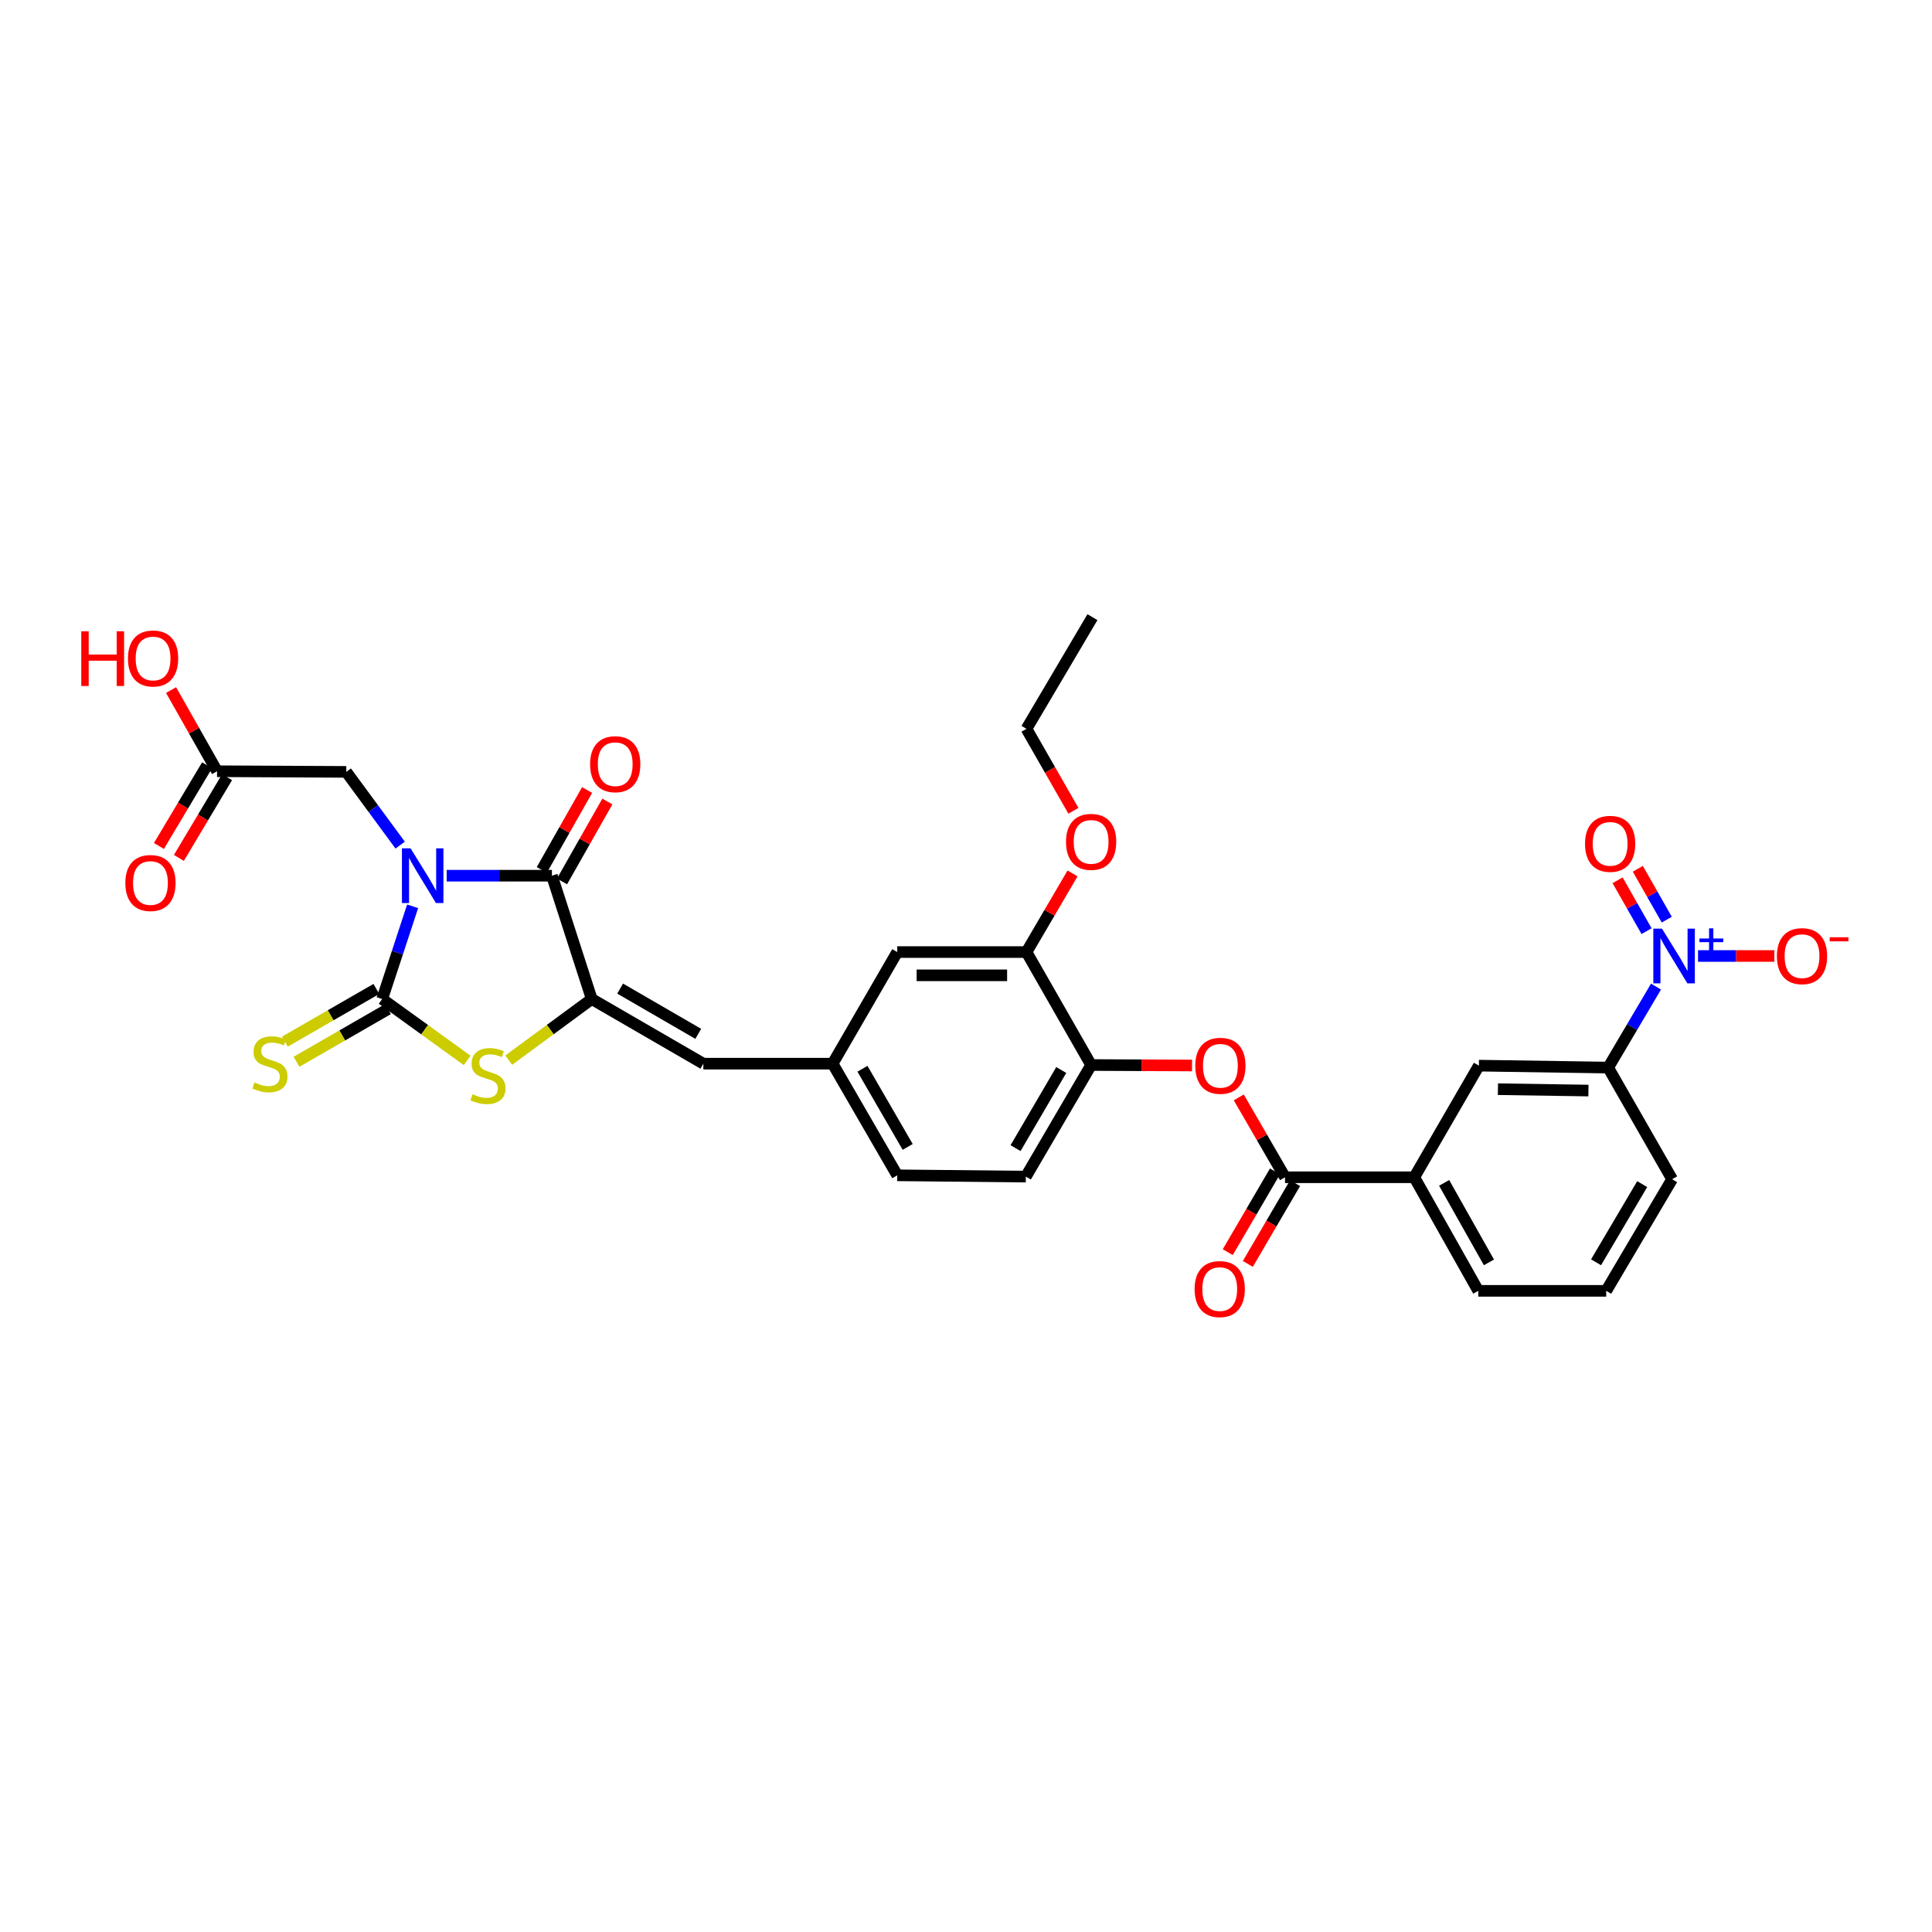 <?xml version='1.0' encoding='iso-8859-1'?>
<svg version='1.1' baseProfile='full'
              xmlns='http://www.w3.org/2000/svg'
                      xmlns:rdkit='http://www.rdkit.org/xml'
                      xmlns:xlink='http://www.w3.org/1999/xlink'
                  xml:space='preserve'
width='1000px' height='1000px' viewBox='0 0 1000 1000'>
<!-- END OF HEADER -->
<rect style='opacity:1.0;fill:#FFFFFF;stroke:none' width='1000' height='1000' x='0' y='0'> </rect>
<path class='bond-0' d='M 213.576,469.102 L 205.692,493.098' style='fill:none;fill-rule:evenodd;stroke:#0000FF;stroke-width:6px;stroke-linecap:butt;stroke-linejoin:miter;stroke-opacity:1' />
<path class='bond-0' d='M 205.692,493.098 L 197.808,517.094' style='fill:none;fill-rule:evenodd;stroke:#000000;stroke-width:6px;stroke-linecap:butt;stroke-linejoin:miter;stroke-opacity:1' />
<path class='bond-1' d='M 231.192,453.262 L 258.431,453.262' style='fill:none;fill-rule:evenodd;stroke:#0000FF;stroke-width:6px;stroke-linecap:butt;stroke-linejoin:miter;stroke-opacity:1' />
<path class='bond-1' d='M 258.431,453.262 L 285.669,453.262' style='fill:none;fill-rule:evenodd;stroke:#000000;stroke-width:6px;stroke-linecap:butt;stroke-linejoin:miter;stroke-opacity:1' />
<path class='bond-8' d='M 207.131,437.434 L 193.181,418.479' style='fill:none;fill-rule:evenodd;stroke:#0000FF;stroke-width:6px;stroke-linecap:butt;stroke-linejoin:miter;stroke-opacity:1' />
<path class='bond-8' d='M 193.181,418.479 L 179.232,399.525' style='fill:none;fill-rule:evenodd;stroke:#000000;stroke-width:6px;stroke-linecap:butt;stroke-linejoin:miter;stroke-opacity:1' />
<path class='bond-3' d='M 197.808,517.094 L 219.808,532.98' style='fill:none;fill-rule:evenodd;stroke:#000000;stroke-width:6px;stroke-linecap:butt;stroke-linejoin:miter;stroke-opacity:1' />
<path class='bond-3' d='M 219.808,532.98 L 241.807,548.866' style='fill:none;fill-rule:evenodd;stroke:#CCCC00;stroke-width:6px;stroke-linecap:butt;stroke-linejoin:miter;stroke-opacity:1' />
<path class='bond-12' d='M 194.804,511.877 L 171.132,525.51' style='fill:none;fill-rule:evenodd;stroke:#000000;stroke-width:6px;stroke-linecap:butt;stroke-linejoin:miter;stroke-opacity:1' />
<path class='bond-12' d='M 171.132,525.51 L 147.461,539.143' style='fill:none;fill-rule:evenodd;stroke:#CCCC00;stroke-width:6px;stroke-linecap:butt;stroke-linejoin:miter;stroke-opacity:1' />
<path class='bond-12' d='M 200.813,522.311 L 177.142,535.944' style='fill:none;fill-rule:evenodd;stroke:#000000;stroke-width:6px;stroke-linecap:butt;stroke-linejoin:miter;stroke-opacity:1' />
<path class='bond-12' d='M 177.142,535.944 L 153.471,549.577' style='fill:none;fill-rule:evenodd;stroke:#CCCC00;stroke-width:6px;stroke-linecap:butt;stroke-linejoin:miter;stroke-opacity:1' />
<path class='bond-2' d='M 285.669,453.262 L 306.28,517.094' style='fill:none;fill-rule:evenodd;stroke:#000000;stroke-width:6px;stroke-linecap:butt;stroke-linejoin:miter;stroke-opacity:1' />
<path class='bond-18' d='M 290.907,456.231 L 302.635,435.543' style='fill:none;fill-rule:evenodd;stroke:#000000;stroke-width:6px;stroke-linecap:butt;stroke-linejoin:miter;stroke-opacity:1' />
<path class='bond-18' d='M 302.635,435.543 L 314.363,414.854' style='fill:none;fill-rule:evenodd;stroke:#FF0000;stroke-width:6px;stroke-linecap:butt;stroke-linejoin:miter;stroke-opacity:1' />
<path class='bond-18' d='M 280.432,450.293 L 292.16,429.604' style='fill:none;fill-rule:evenodd;stroke:#000000;stroke-width:6px;stroke-linecap:butt;stroke-linejoin:miter;stroke-opacity:1' />
<path class='bond-18' d='M 292.16,429.604 L 303.888,408.916' style='fill:none;fill-rule:evenodd;stroke:#FF0000;stroke-width:6px;stroke-linecap:butt;stroke-linejoin:miter;stroke-opacity:1' />
<path class='bond-6' d='M 306.28,517.094 L 364.051,550.555' style='fill:none;fill-rule:evenodd;stroke:#000000;stroke-width:6px;stroke-linecap:butt;stroke-linejoin:miter;stroke-opacity:1' />
<path class='bond-6' d='M 320.98,511.693 L 361.42,535.116' style='fill:none;fill-rule:evenodd;stroke:#000000;stroke-width:6px;stroke-linecap:butt;stroke-linejoin:miter;stroke-opacity:1' />
<path class='bond-32' d='M 306.28,517.094 L 284.802,532.911' style='fill:none;fill-rule:evenodd;stroke:#000000;stroke-width:6px;stroke-linecap:butt;stroke-linejoin:miter;stroke-opacity:1' />
<path class='bond-32' d='M 284.802,532.911 L 263.323,548.728' style='fill:none;fill-rule:evenodd;stroke:#CCCC00;stroke-width:6px;stroke-linecap:butt;stroke-linejoin:miter;stroke-opacity:1' />
<path class='bond-4' d='M 857.15,510.655 L 844.769,531.618' style='fill:none;fill-rule:evenodd;stroke:#0000FF;stroke-width:6px;stroke-linecap:butt;stroke-linejoin:miter;stroke-opacity:1' />
<path class='bond-4' d='M 844.769,531.618 L 832.387,552.582' style='fill:none;fill-rule:evenodd;stroke:#000000;stroke-width:6px;stroke-linecap:butt;stroke-linejoin:miter;stroke-opacity:1' />
<path class='bond-16' d='M 878.899,494.818 L 898.639,494.818' style='fill:none;fill-rule:evenodd;stroke:#0000FF;stroke-width:6px;stroke-linecap:butt;stroke-linejoin:miter;stroke-opacity:1' />
<path class='bond-16' d='M 898.639,494.818 L 918.378,494.818' style='fill:none;fill-rule:evenodd;stroke:#FF0000;stroke-width:6px;stroke-linecap:butt;stroke-linejoin:miter;stroke-opacity:1' />
<path class='bond-17' d='M 862.721,476.006 L 855.227,462.845' style='fill:none;fill-rule:evenodd;stroke:#0000FF;stroke-width:6px;stroke-linecap:butt;stroke-linejoin:miter;stroke-opacity:1' />
<path class='bond-17' d='M 855.227,462.845 L 847.733,449.683' style='fill:none;fill-rule:evenodd;stroke:#FF0000;stroke-width:6px;stroke-linecap:butt;stroke-linejoin:miter;stroke-opacity:1' />
<path class='bond-17' d='M 852.257,481.964 L 844.763,468.803' style='fill:none;fill-rule:evenodd;stroke:#0000FF;stroke-width:6px;stroke-linecap:butt;stroke-linejoin:miter;stroke-opacity:1' />
<path class='bond-17' d='M 844.763,468.803 L 837.269,455.641' style='fill:none;fill-rule:evenodd;stroke:#FF0000;stroke-width:6px;stroke-linecap:butt;stroke-linejoin:miter;stroke-opacity:1' />
<path class='bond-5' d='M 665.128,609.35 L 653.157,588.675' style='fill:none;fill-rule:evenodd;stroke:#000000;stroke-width:6px;stroke-linecap:butt;stroke-linejoin:miter;stroke-opacity:1' />
<path class='bond-5' d='M 653.157,588.675 L 641.186,568.001' style='fill:none;fill-rule:evenodd;stroke:#FF0000;stroke-width:6px;stroke-linecap:butt;stroke-linejoin:miter;stroke-opacity:1' />
<path class='bond-11' d='M 665.128,609.35 L 732.024,609.35' style='fill:none;fill-rule:evenodd;stroke:#000000;stroke-width:6px;stroke-linecap:butt;stroke-linejoin:miter;stroke-opacity:1' />
<path class='bond-21' d='M 659.931,606.31 L 647.707,627.212' style='fill:none;fill-rule:evenodd;stroke:#000000;stroke-width:6px;stroke-linecap:butt;stroke-linejoin:miter;stroke-opacity:1' />
<path class='bond-21' d='M 647.707,627.212 L 635.482,648.114' style='fill:none;fill-rule:evenodd;stroke:#FF0000;stroke-width:6px;stroke-linecap:butt;stroke-linejoin:miter;stroke-opacity:1' />
<path class='bond-21' d='M 670.325,612.389 L 658.101,633.291' style='fill:none;fill-rule:evenodd;stroke:#000000;stroke-width:6px;stroke-linecap:butt;stroke-linejoin:miter;stroke-opacity:1' />
<path class='bond-21' d='M 658.101,633.291 L 645.877,654.193' style='fill:none;fill-rule:evenodd;stroke:#FF0000;stroke-width:6px;stroke-linecap:butt;stroke-linejoin:miter;stroke-opacity:1' />
<path class='bond-19' d='M 364.051,550.555 L 430.966,550.555' style='fill:none;fill-rule:evenodd;stroke:#000000;stroke-width:6px;stroke-linecap:butt;stroke-linejoin:miter;stroke-opacity:1' />
<path class='bond-7' d='M 617.001,551.501 L 590.883,551.376' style='fill:none;fill-rule:evenodd;stroke:#FF0000;stroke-width:6px;stroke-linecap:butt;stroke-linejoin:miter;stroke-opacity:1' />
<path class='bond-7' d='M 590.883,551.376 L 564.764,551.251' style='fill:none;fill-rule:evenodd;stroke:#000000;stroke-width:6px;stroke-linecap:butt;stroke-linejoin:miter;stroke-opacity:1' />
<path class='bond-15' d='M 179.232,399.525 L 112.349,399.19' style='fill:none;fill-rule:evenodd;stroke:#000000;stroke-width:6px;stroke-linecap:butt;stroke-linejoin:miter;stroke-opacity:1' />
<path class='bond-9' d='M 832.387,552.582 L 765.471,551.572' style='fill:none;fill-rule:evenodd;stroke:#000000;stroke-width:6px;stroke-linecap:butt;stroke-linejoin:miter;stroke-opacity:1' />
<path class='bond-9' d='M 822.168,564.47 L 775.327,563.763' style='fill:none;fill-rule:evenodd;stroke:#000000;stroke-width:6px;stroke-linecap:butt;stroke-linejoin:miter;stroke-opacity:1' />
<path class='bond-34' d='M 832.387,552.582 L 865.487,610.353' style='fill:none;fill-rule:evenodd;stroke:#000000;stroke-width:6px;stroke-linecap:butt;stroke-linejoin:miter;stroke-opacity:1' />
<path class='bond-10' d='M 564.764,551.251 L 530.975,609.015' style='fill:none;fill-rule:evenodd;stroke:#000000;stroke-width:6px;stroke-linecap:butt;stroke-linejoin:miter;stroke-opacity:1' />
<path class='bond-10' d='M 549.302,553.836 L 525.65,594.271' style='fill:none;fill-rule:evenodd;stroke:#000000;stroke-width:6px;stroke-linecap:butt;stroke-linejoin:miter;stroke-opacity:1' />
<path class='bond-33' d='M 564.764,551.251 L 531.31,492.784' style='fill:none;fill-rule:evenodd;stroke:#000000;stroke-width:6px;stroke-linecap:butt;stroke-linejoin:miter;stroke-opacity:1' />
<path class='bond-13' d='M 732.024,609.35 L 765.471,551.572' style='fill:none;fill-rule:evenodd;stroke:#000000;stroke-width:6px;stroke-linecap:butt;stroke-linejoin:miter;stroke-opacity:1' />
<path class='bond-28' d='M 732.024,609.35 L 765.15,668.137' style='fill:none;fill-rule:evenodd;stroke:#000000;stroke-width:6px;stroke-linecap:butt;stroke-linejoin:miter;stroke-opacity:1' />
<path class='bond-28' d='M 747.483,612.256 L 770.672,653.408' style='fill:none;fill-rule:evenodd;stroke:#000000;stroke-width:6px;stroke-linecap:butt;stroke-linejoin:miter;stroke-opacity:1' />
<path class='bond-14' d='M 531.31,492.784 L 464.414,492.784' style='fill:none;fill-rule:evenodd;stroke:#000000;stroke-width:6px;stroke-linecap:butt;stroke-linejoin:miter;stroke-opacity:1' />
<path class='bond-14' d='M 521.276,504.825 L 474.449,504.825' style='fill:none;fill-rule:evenodd;stroke:#000000;stroke-width:6px;stroke-linecap:butt;stroke-linejoin:miter;stroke-opacity:1' />
<path class='bond-26' d='M 531.31,492.784 L 543.23,472.434' style='fill:none;fill-rule:evenodd;stroke:#000000;stroke-width:6px;stroke-linecap:butt;stroke-linejoin:miter;stroke-opacity:1' />
<path class='bond-26' d='M 543.23,472.434 L 555.15,452.083' style='fill:none;fill-rule:evenodd;stroke:#FF0000;stroke-width:6px;stroke-linecap:butt;stroke-linejoin:miter;stroke-opacity:1' />
<path class='bond-22' d='M 107.179,396.105 L 94.718,416.99' style='fill:none;fill-rule:evenodd;stroke:#000000;stroke-width:6px;stroke-linecap:butt;stroke-linejoin:miter;stroke-opacity:1' />
<path class='bond-22' d='M 94.718,416.99 L 82.256,437.874' style='fill:none;fill-rule:evenodd;stroke:#FF0000;stroke-width:6px;stroke-linecap:butt;stroke-linejoin:miter;stroke-opacity:1' />
<path class='bond-22' d='M 117.519,402.275 L 105.058,423.16' style='fill:none;fill-rule:evenodd;stroke:#000000;stroke-width:6px;stroke-linecap:butt;stroke-linejoin:miter;stroke-opacity:1' />
<path class='bond-22' d='M 105.058,423.16 L 92.596,444.044' style='fill:none;fill-rule:evenodd;stroke:#FF0000;stroke-width:6px;stroke-linecap:butt;stroke-linejoin:miter;stroke-opacity:1' />
<path class='bond-25' d='M 112.349,399.19 L 100.447,378.187' style='fill:none;fill-rule:evenodd;stroke:#000000;stroke-width:6px;stroke-linecap:butt;stroke-linejoin:miter;stroke-opacity:1' />
<path class='bond-25' d='M 100.447,378.187 L 88.545,357.183' style='fill:none;fill-rule:evenodd;stroke:#FF0000;stroke-width:6px;stroke-linecap:butt;stroke-linejoin:miter;stroke-opacity:1' />
<path class='bond-20' d='M 430.966,550.555 L 464.414,492.784' style='fill:none;fill-rule:evenodd;stroke:#000000;stroke-width:6px;stroke-linecap:butt;stroke-linejoin:miter;stroke-opacity:1' />
<path class='bond-24' d='M 430.966,550.555 L 464.414,608.339' style='fill:none;fill-rule:evenodd;stroke:#000000;stroke-width:6px;stroke-linecap:butt;stroke-linejoin:miter;stroke-opacity:1' />
<path class='bond-24' d='M 446.405,553.19 L 469.818,593.64' style='fill:none;fill-rule:evenodd;stroke:#000000;stroke-width:6px;stroke-linecap:butt;stroke-linejoin:miter;stroke-opacity:1' />
<path class='bond-23' d='M 530.975,609.015 L 464.414,608.339' style='fill:none;fill-rule:evenodd;stroke:#000000;stroke-width:6px;stroke-linecap:butt;stroke-linejoin:miter;stroke-opacity:1' />
<path class='bond-30' d='M 555.602,419.665 L 543.456,398.45' style='fill:none;fill-rule:evenodd;stroke:#FF0000;stroke-width:6px;stroke-linecap:butt;stroke-linejoin:miter;stroke-opacity:1' />
<path class='bond-30' d='M 543.456,398.45 L 531.31,377.235' style='fill:none;fill-rule:evenodd;stroke:#000000;stroke-width:6px;stroke-linecap:butt;stroke-linejoin:miter;stroke-opacity:1' />
<path class='bond-27' d='M 865.487,610.353 L 831.37,668.137' style='fill:none;fill-rule:evenodd;stroke:#000000;stroke-width:6px;stroke-linecap:butt;stroke-linejoin:miter;stroke-opacity:1' />
<path class='bond-27' d='M 850.001,612.899 L 826.119,653.348' style='fill:none;fill-rule:evenodd;stroke:#000000;stroke-width:6px;stroke-linecap:butt;stroke-linejoin:miter;stroke-opacity:1' />
<path class='bond-29' d='M 765.15,668.137 L 831.37,668.137' style='fill:none;fill-rule:evenodd;stroke:#000000;stroke-width:6px;stroke-linecap:butt;stroke-linejoin:miter;stroke-opacity:1' />
<path class='bond-31' d='M 531.31,377.235 L 565.447,319.437' style='fill:none;fill-rule:evenodd;stroke:#000000;stroke-width:6px;stroke-linecap:butt;stroke-linejoin:miter;stroke-opacity:1' />
<path  class='atom-0' d='M 212.52 439.102
L 221.8 454.102
Q 222.72 455.582, 224.2 458.262
Q 225.68 460.942, 225.76 461.102
L 225.76 439.102
L 229.52 439.102
L 229.52 467.422
L 225.64 467.422
L 215.68 451.022
Q 214.52 449.102, 213.28 446.902
Q 212.08 444.702, 211.72 444.022
L 211.72 467.422
L 208.04 467.422
L 208.04 439.102
L 212.52 439.102
' fill='#0000FF'/>
<path  class='atom-4' d='M 244.576 566.362
Q 244.896 566.482, 246.216 567.042
Q 247.536 567.602, 248.976 567.962
Q 250.456 568.282, 251.896 568.282
Q 254.576 568.282, 256.136 567.002
Q 257.696 565.682, 257.696 563.402
Q 257.696 561.842, 256.896 560.882
Q 256.136 559.922, 254.936 559.402
Q 253.736 558.882, 251.736 558.282
Q 249.216 557.522, 247.696 556.802
Q 246.216 556.082, 245.136 554.562
Q 244.096 553.042, 244.096 550.482
Q 244.096 546.922, 246.496 544.722
Q 248.936 542.522, 253.736 542.522
Q 257.016 542.522, 260.736 544.082
L 259.816 547.162
Q 256.416 545.762, 253.856 545.762
Q 251.096 545.762, 249.576 546.922
Q 248.056 548.042, 248.096 550.002
Q 248.096 551.522, 248.856 552.442
Q 249.656 553.362, 250.776 553.882
Q 251.936 554.402, 253.856 555.002
Q 256.416 555.802, 257.936 556.602
Q 259.456 557.402, 260.536 559.042
Q 261.656 560.642, 261.656 563.402
Q 261.656 567.322, 259.016 569.442
Q 256.416 571.522, 252.056 571.522
Q 249.536 571.522, 247.616 570.962
Q 245.736 570.442, 243.496 569.522
L 244.576 566.362
' fill='#CCCC00'/>
<path  class='atom-5' d='M 860.244 480.658
L 869.524 495.658
Q 870.444 497.138, 871.924 499.818
Q 873.404 502.498, 873.484 502.658
L 873.484 480.658
L 877.244 480.658
L 877.244 508.978
L 873.364 508.978
L 863.404 492.578
Q 862.244 490.658, 861.004 488.458
Q 859.804 486.258, 859.444 485.578
L 859.444 508.978
L 855.764 508.978
L 855.764 480.658
L 860.244 480.658
' fill='#0000FF'/>
<path  class='atom-5' d='M 879.62 485.762
L 884.609 485.762
L 884.609 480.509
L 886.827 480.509
L 886.827 485.762
L 891.949 485.762
L 891.949 487.663
L 886.827 487.663
L 886.827 492.943
L 884.609 492.943
L 884.609 487.663
L 879.62 487.663
L 879.62 485.762
' fill='#0000FF'/>
<path  class='atom-8' d='M 618.673 551.652
Q 618.673 544.852, 622.033 541.052
Q 625.393 537.252, 631.673 537.252
Q 637.953 537.252, 641.313 541.052
Q 644.673 544.852, 644.673 551.652
Q 644.673 558.532, 641.273 562.452
Q 637.873 566.332, 631.673 566.332
Q 625.433 566.332, 622.033 562.452
Q 618.673 558.572, 618.673 551.652
M 631.673 563.132
Q 635.993 563.132, 638.313 560.252
Q 640.673 557.332, 640.673 551.652
Q 640.673 546.092, 638.313 543.292
Q 635.993 540.452, 631.673 540.452
Q 627.353 540.452, 624.993 543.252
Q 622.673 546.052, 622.673 551.652
Q 622.673 557.372, 624.993 560.252
Q 627.353 563.132, 631.673 563.132
' fill='#FF0000'/>
<path  class='atom-13' d='M 131.71 560.275
Q 132.03 560.395, 133.35 560.955
Q 134.67 561.515, 136.11 561.875
Q 137.59 562.195, 139.03 562.195
Q 141.71 562.195, 143.27 560.915
Q 144.83 559.595, 144.83 557.315
Q 144.83 555.755, 144.03 554.795
Q 143.27 553.835, 142.07 553.315
Q 140.87 552.795, 138.87 552.195
Q 136.35 551.435, 134.83 550.715
Q 133.35 549.995, 132.27 548.475
Q 131.23 546.955, 131.23 544.395
Q 131.23 540.835, 133.63 538.635
Q 136.07 536.435, 140.87 536.435
Q 144.15 536.435, 147.87 537.995
L 146.95 541.075
Q 143.55 539.675, 140.99 539.675
Q 138.23 539.675, 136.71 540.835
Q 135.19 541.955, 135.23 543.915
Q 135.23 545.435, 135.99 546.355
Q 136.79 547.275, 137.91 547.795
Q 139.07 548.315, 140.99 548.915
Q 143.55 549.715, 145.07 550.515
Q 146.59 551.315, 147.67 552.955
Q 148.79 554.555, 148.79 557.315
Q 148.79 561.235, 146.15 563.355
Q 143.55 565.435, 139.19 565.435
Q 136.67 565.435, 134.75 564.875
Q 132.87 564.355, 130.63 563.435
L 131.71 560.275
' fill='#CCCC00'/>
<path  class='atom-17' d='M 919.724 494.898
Q 919.724 488.098, 923.084 484.298
Q 926.444 480.498, 932.724 480.498
Q 939.004 480.498, 942.364 484.298
Q 945.724 488.098, 945.724 494.898
Q 945.724 501.778, 942.324 505.698
Q 938.924 509.578, 932.724 509.578
Q 926.484 509.578, 923.084 505.698
Q 919.724 501.818, 919.724 494.898
M 932.724 506.378
Q 937.044 506.378, 939.364 503.498
Q 941.724 500.578, 941.724 494.898
Q 941.724 489.338, 939.364 486.538
Q 937.044 483.698, 932.724 483.698
Q 928.404 483.698, 926.044 486.498
Q 923.724 489.298, 923.724 494.898
Q 923.724 500.618, 926.044 503.498
Q 928.404 506.378, 932.724 506.378
' fill='#FF0000'/>
<path  class='atom-17' d='M 947.044 485.12
L 956.733 485.12
L 956.733 487.232
L 947.044 487.232
L 947.044 485.12
' fill='#FF0000'/>
<path  class='atom-18' d='M 820.404 436.765
Q 820.404 429.965, 823.764 426.165
Q 827.124 422.365, 833.404 422.365
Q 839.684 422.365, 843.044 426.165
Q 846.404 429.965, 846.404 436.765
Q 846.404 443.645, 843.004 447.565
Q 839.604 451.445, 833.404 451.445
Q 827.164 451.445, 823.764 447.565
Q 820.404 443.685, 820.404 436.765
M 833.404 448.245
Q 837.724 448.245, 840.044 445.365
Q 842.404 442.445, 842.404 436.765
Q 842.404 431.205, 840.044 428.405
Q 837.724 425.565, 833.404 425.565
Q 829.084 425.565, 826.724 428.365
Q 824.404 431.165, 824.404 436.765
Q 824.404 442.485, 826.724 445.365
Q 829.084 448.245, 833.404 448.245
' fill='#FF0000'/>
<path  class='atom-19' d='M 305.435 395.544
Q 305.435 388.744, 308.795 384.944
Q 312.155 381.144, 318.435 381.144
Q 324.715 381.144, 328.075 384.944
Q 331.435 388.744, 331.435 395.544
Q 331.435 402.424, 328.035 406.344
Q 324.635 410.224, 318.435 410.224
Q 312.195 410.224, 308.795 406.344
Q 305.435 402.464, 305.435 395.544
M 318.435 407.024
Q 322.755 407.024, 325.075 404.144
Q 327.435 401.224, 327.435 395.544
Q 327.435 389.984, 325.075 387.184
Q 322.755 384.344, 318.435 384.344
Q 314.115 384.344, 311.755 387.144
Q 309.435 389.944, 309.435 395.544
Q 309.435 401.264, 311.755 404.144
Q 314.115 407.024, 318.435 407.024
' fill='#FF0000'/>
<path  class='atom-22' d='M 618.326 667.227
Q 618.326 660.427, 621.686 656.627
Q 625.046 652.827, 631.326 652.827
Q 637.606 652.827, 640.966 656.627
Q 644.326 660.427, 644.326 667.227
Q 644.326 674.107, 640.926 678.027
Q 637.526 681.907, 631.326 681.907
Q 625.086 681.907, 621.686 678.027
Q 618.326 674.147, 618.326 667.227
M 631.326 678.707
Q 635.646 678.707, 637.966 675.827
Q 640.326 672.907, 640.326 667.227
Q 640.326 661.667, 637.966 658.867
Q 635.646 656.027, 631.326 656.027
Q 627.006 656.027, 624.646 658.827
Q 622.326 661.627, 622.326 667.227
Q 622.326 672.947, 624.646 675.827
Q 627.006 678.707, 631.326 678.707
' fill='#FF0000'/>
<path  class='atom-23' d='M 64.878 457.041
Q 64.878 450.241, 68.238 446.441
Q 71.598 442.641, 77.878 442.641
Q 84.158 442.641, 87.518 446.441
Q 90.878 450.241, 90.878 457.041
Q 90.878 463.921, 87.478 467.841
Q 84.078 471.721, 77.878 471.721
Q 71.638 471.721, 68.238 467.841
Q 64.878 463.961, 64.878 457.041
M 77.878 468.521
Q 82.198 468.521, 84.518 465.641
Q 86.878 462.721, 86.878 457.041
Q 86.878 451.481, 84.518 448.681
Q 82.198 445.841, 77.878 445.841
Q 73.558 445.841, 71.198 448.641
Q 68.878 451.441, 68.878 457.041
Q 68.878 462.761, 71.198 465.641
Q 73.558 468.521, 77.878 468.521
' fill='#FF0000'/>
<path  class='atom-26' d='M 42.069 326.744
L 45.909 326.744
L 45.909 338.784
L 60.389 338.784
L 60.389 326.744
L 64.229 326.744
L 64.229 355.064
L 60.389 355.064
L 60.389 341.984
L 45.909 341.984
L 45.909 355.064
L 42.069 355.064
L 42.069 326.744
' fill='#FF0000'/>
<path  class='atom-26' d='M 66.229 340.824
Q 66.229 334.024, 69.589 330.224
Q 72.949 326.424, 79.229 326.424
Q 85.509 326.424, 88.869 330.224
Q 92.229 334.024, 92.229 340.824
Q 92.229 347.704, 88.829 351.624
Q 85.429 355.504, 79.229 355.504
Q 72.989 355.504, 69.589 351.624
Q 66.229 347.744, 66.229 340.824
M 79.229 352.304
Q 83.549 352.304, 85.869 349.424
Q 88.229 346.504, 88.229 340.824
Q 88.229 335.264, 85.869 332.464
Q 83.549 329.624, 79.229 329.624
Q 74.909 329.624, 72.549 332.424
Q 70.229 335.224, 70.229 340.824
Q 70.229 346.544, 72.549 349.424
Q 74.909 352.304, 79.229 352.304
' fill='#FF0000'/>
<path  class='atom-27' d='M 551.764 435.748
Q 551.764 428.948, 555.124 425.148
Q 558.484 421.348, 564.764 421.348
Q 571.044 421.348, 574.404 425.148
Q 577.764 428.948, 577.764 435.748
Q 577.764 442.628, 574.364 446.548
Q 570.964 450.428, 564.764 450.428
Q 558.524 450.428, 555.124 446.548
Q 551.764 442.668, 551.764 435.748
M 564.764 447.228
Q 569.084 447.228, 571.404 444.348
Q 573.764 441.428, 573.764 435.748
Q 573.764 430.188, 571.404 427.388
Q 569.084 424.548, 564.764 424.548
Q 560.444 424.548, 558.084 427.348
Q 555.764 430.148, 555.764 435.748
Q 555.764 441.468, 558.084 444.348
Q 560.444 447.228, 564.764 447.228
' fill='#FF0000'/>
</svg>
